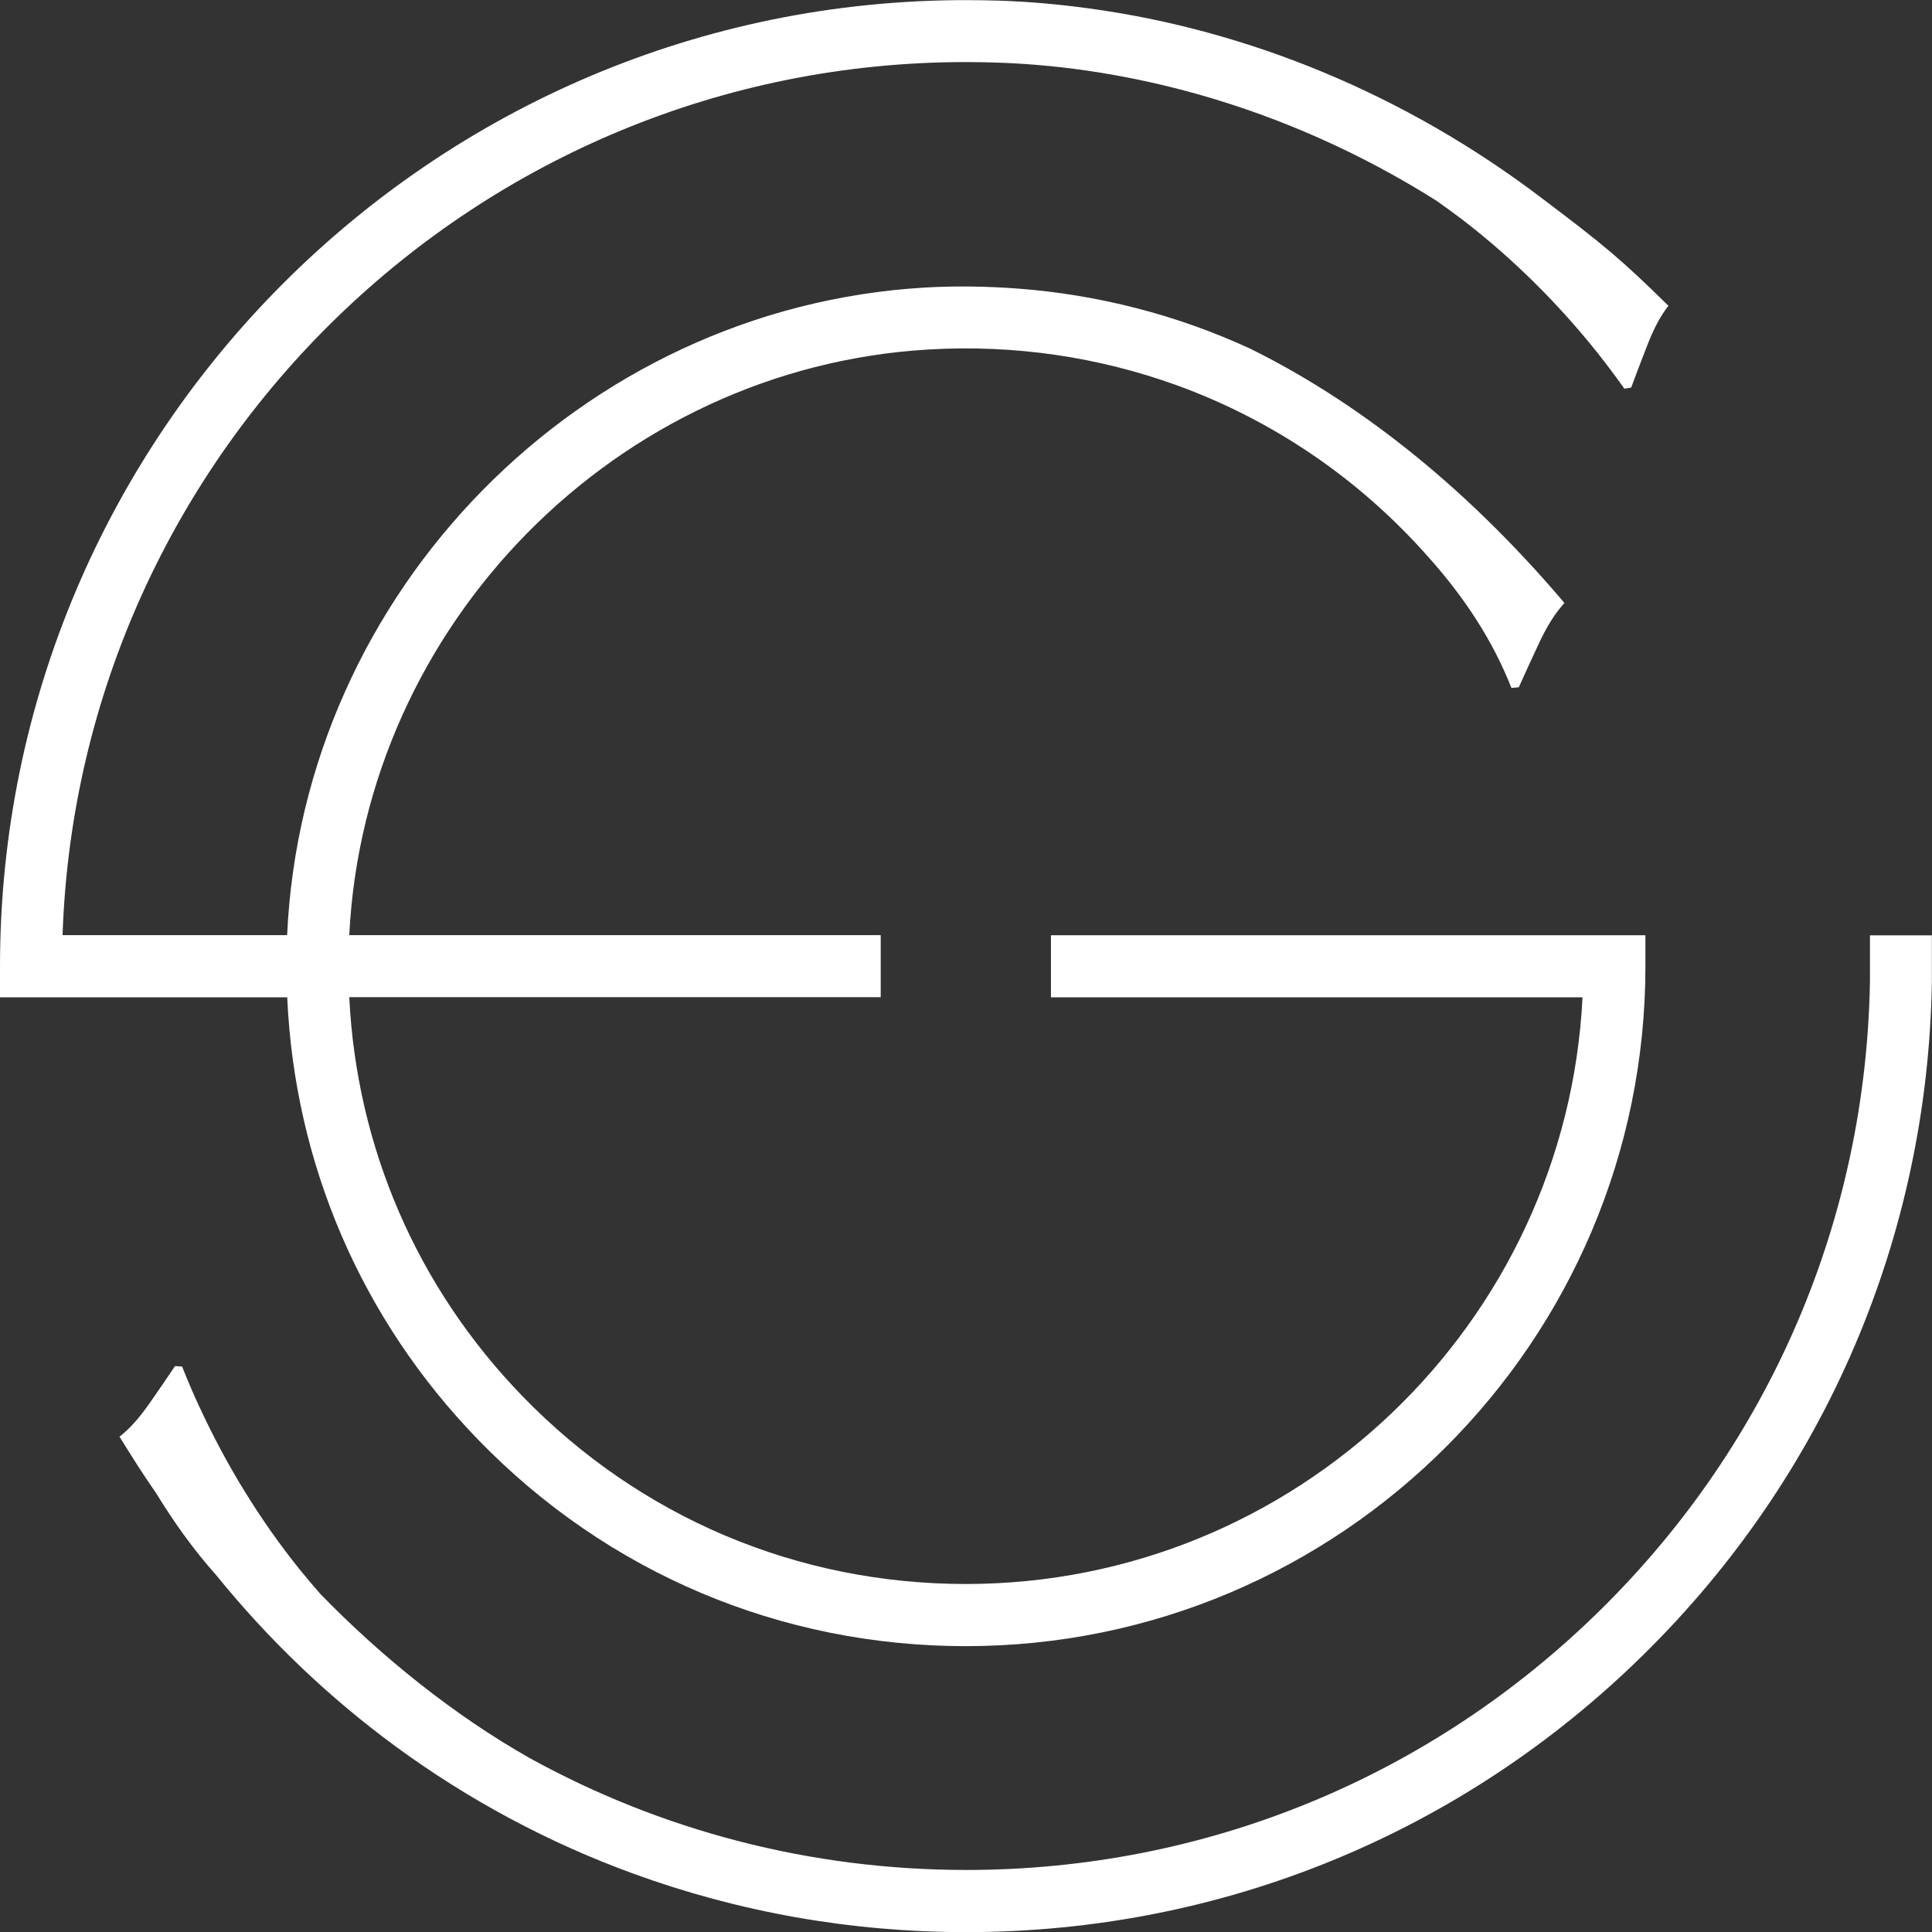 <svg width="63" height="63" viewBox="0 0 63 63" fill="none" xmlns="http://www.w3.org/2000/svg">
<rect x="0" y="0" width="63" height="63" fill="#333333" stroke="none"/>
<g clip-path="url(#clip0_8079_2)">
<path d="M15.594 46.949C19.803 51.289 25.452 53.679 31.495 53.679C43.713 53.679 53.655 43.733 53.655 31.509V30.497H34.27V32.521H51.604C51.074 43.161 42.256 51.652 31.495 51.652C26.003 51.652 20.873 49.482 17.045 45.536C13.599 41.985 11.629 37.411 11.389 32.517H28.719V30.494H11.389C11.894 20.349 20.11 11.997 30.271 11.397C33.081 11.23 35.829 11.642 38.382 12.566C41.489 13.696 44.303 15.591 46.569 18.155C47.772 19.498 48.686 20.907 49.285 22.432H49.289L49.526 22.411C49.697 22.027 49.917 21.549 50.185 20.973C50.419 20.475 50.656 20.084 50.904 19.791C50.942 19.745 50.977 19.7 51.015 19.658C51.015 19.658 51.012 19.655 51.008 19.655C47.633 15.674 44.093 13.009 40.746 11.359C38.378 10.271 35.822 9.608 33.175 9.409C32.178 9.336 31.171 9.318 30.152 9.377C18.934 10.04 9.872 19.285 9.363 30.494H2.04C2.573 14.704 15.584 2.024 31.495 2.024C31.833 2.024 32.171 2.031 32.51 2.041C34.731 2.114 36.941 2.474 39.1 3.084C41.799 3.848 44.411 5.013 46.845 6.548C47.138 6.754 47.431 6.967 47.713 7.183C49.352 8.446 50.83 9.918 52.114 11.533C52.392 11.886 52.661 12.242 52.919 12.604C52.933 12.629 52.95 12.653 52.964 12.674H52.968L53.191 12.639C53.327 12.27 53.501 11.806 53.718 11.254C53.93 10.703 54.164 10.274 54.408 9.97H54.404C52.863 8.453 52.288 7.979 50.234 6.43C45.847 3.105 40.746 0.984 35.494 0.272C34.525 0.14 33.552 0.053 32.579 0.021C32.22 0.011 31.861 0.004 31.498 0.004C14.129 0 0 14.136 0 31.509V32.521H9.366C9.607 37.945 11.779 43.018 15.594 46.949Z" fill="white"/>
<path d="M60.977 30.494V31.98C60.852 39.752 57.731 47.04 52.187 52.499C46.639 57.966 39.295 60.977 31.509 60.977C26.414 60.977 21.546 59.686 17.271 57.328C14.827 55.946 12.438 54.031 10.437 51.966C10.2 51.697 9.969 51.421 9.743 51.142C8.466 49.548 7.393 47.79 6.535 45.944C6.524 45.92 6.51 45.899 6.5 45.875C6.312 45.467 6.137 45.058 5.97 44.643C5.963 44.619 5.952 44.587 5.942 44.563H5.935H5.928L5.708 44.545C5.489 44.873 5.21 45.282 4.871 45.767C4.533 46.251 4.205 46.614 3.895 46.848C3.895 46.848 3.895 46.848 3.899 46.851C4.366 47.608 4.718 48.156 5.084 48.679C5.656 49.611 6.294 50.518 7.047 51.359C8.766 53.483 10.73 55.353 12.885 56.937C15.266 58.685 17.878 60.087 20.657 61.099C24.071 62.344 27.729 63.004 31.505 63.004C39.829 63.004 47.675 59.787 53.602 53.947C59.523 48.114 62.861 40.324 62.996 32.018V30.5H60.974L60.977 30.494Z" fill="white"/>
</g>
<defs>
<clipPath id="clip0_8079_2">
<rect width="63" height="63" fill="white"/>
</clipPath>
</defs>
</svg>
